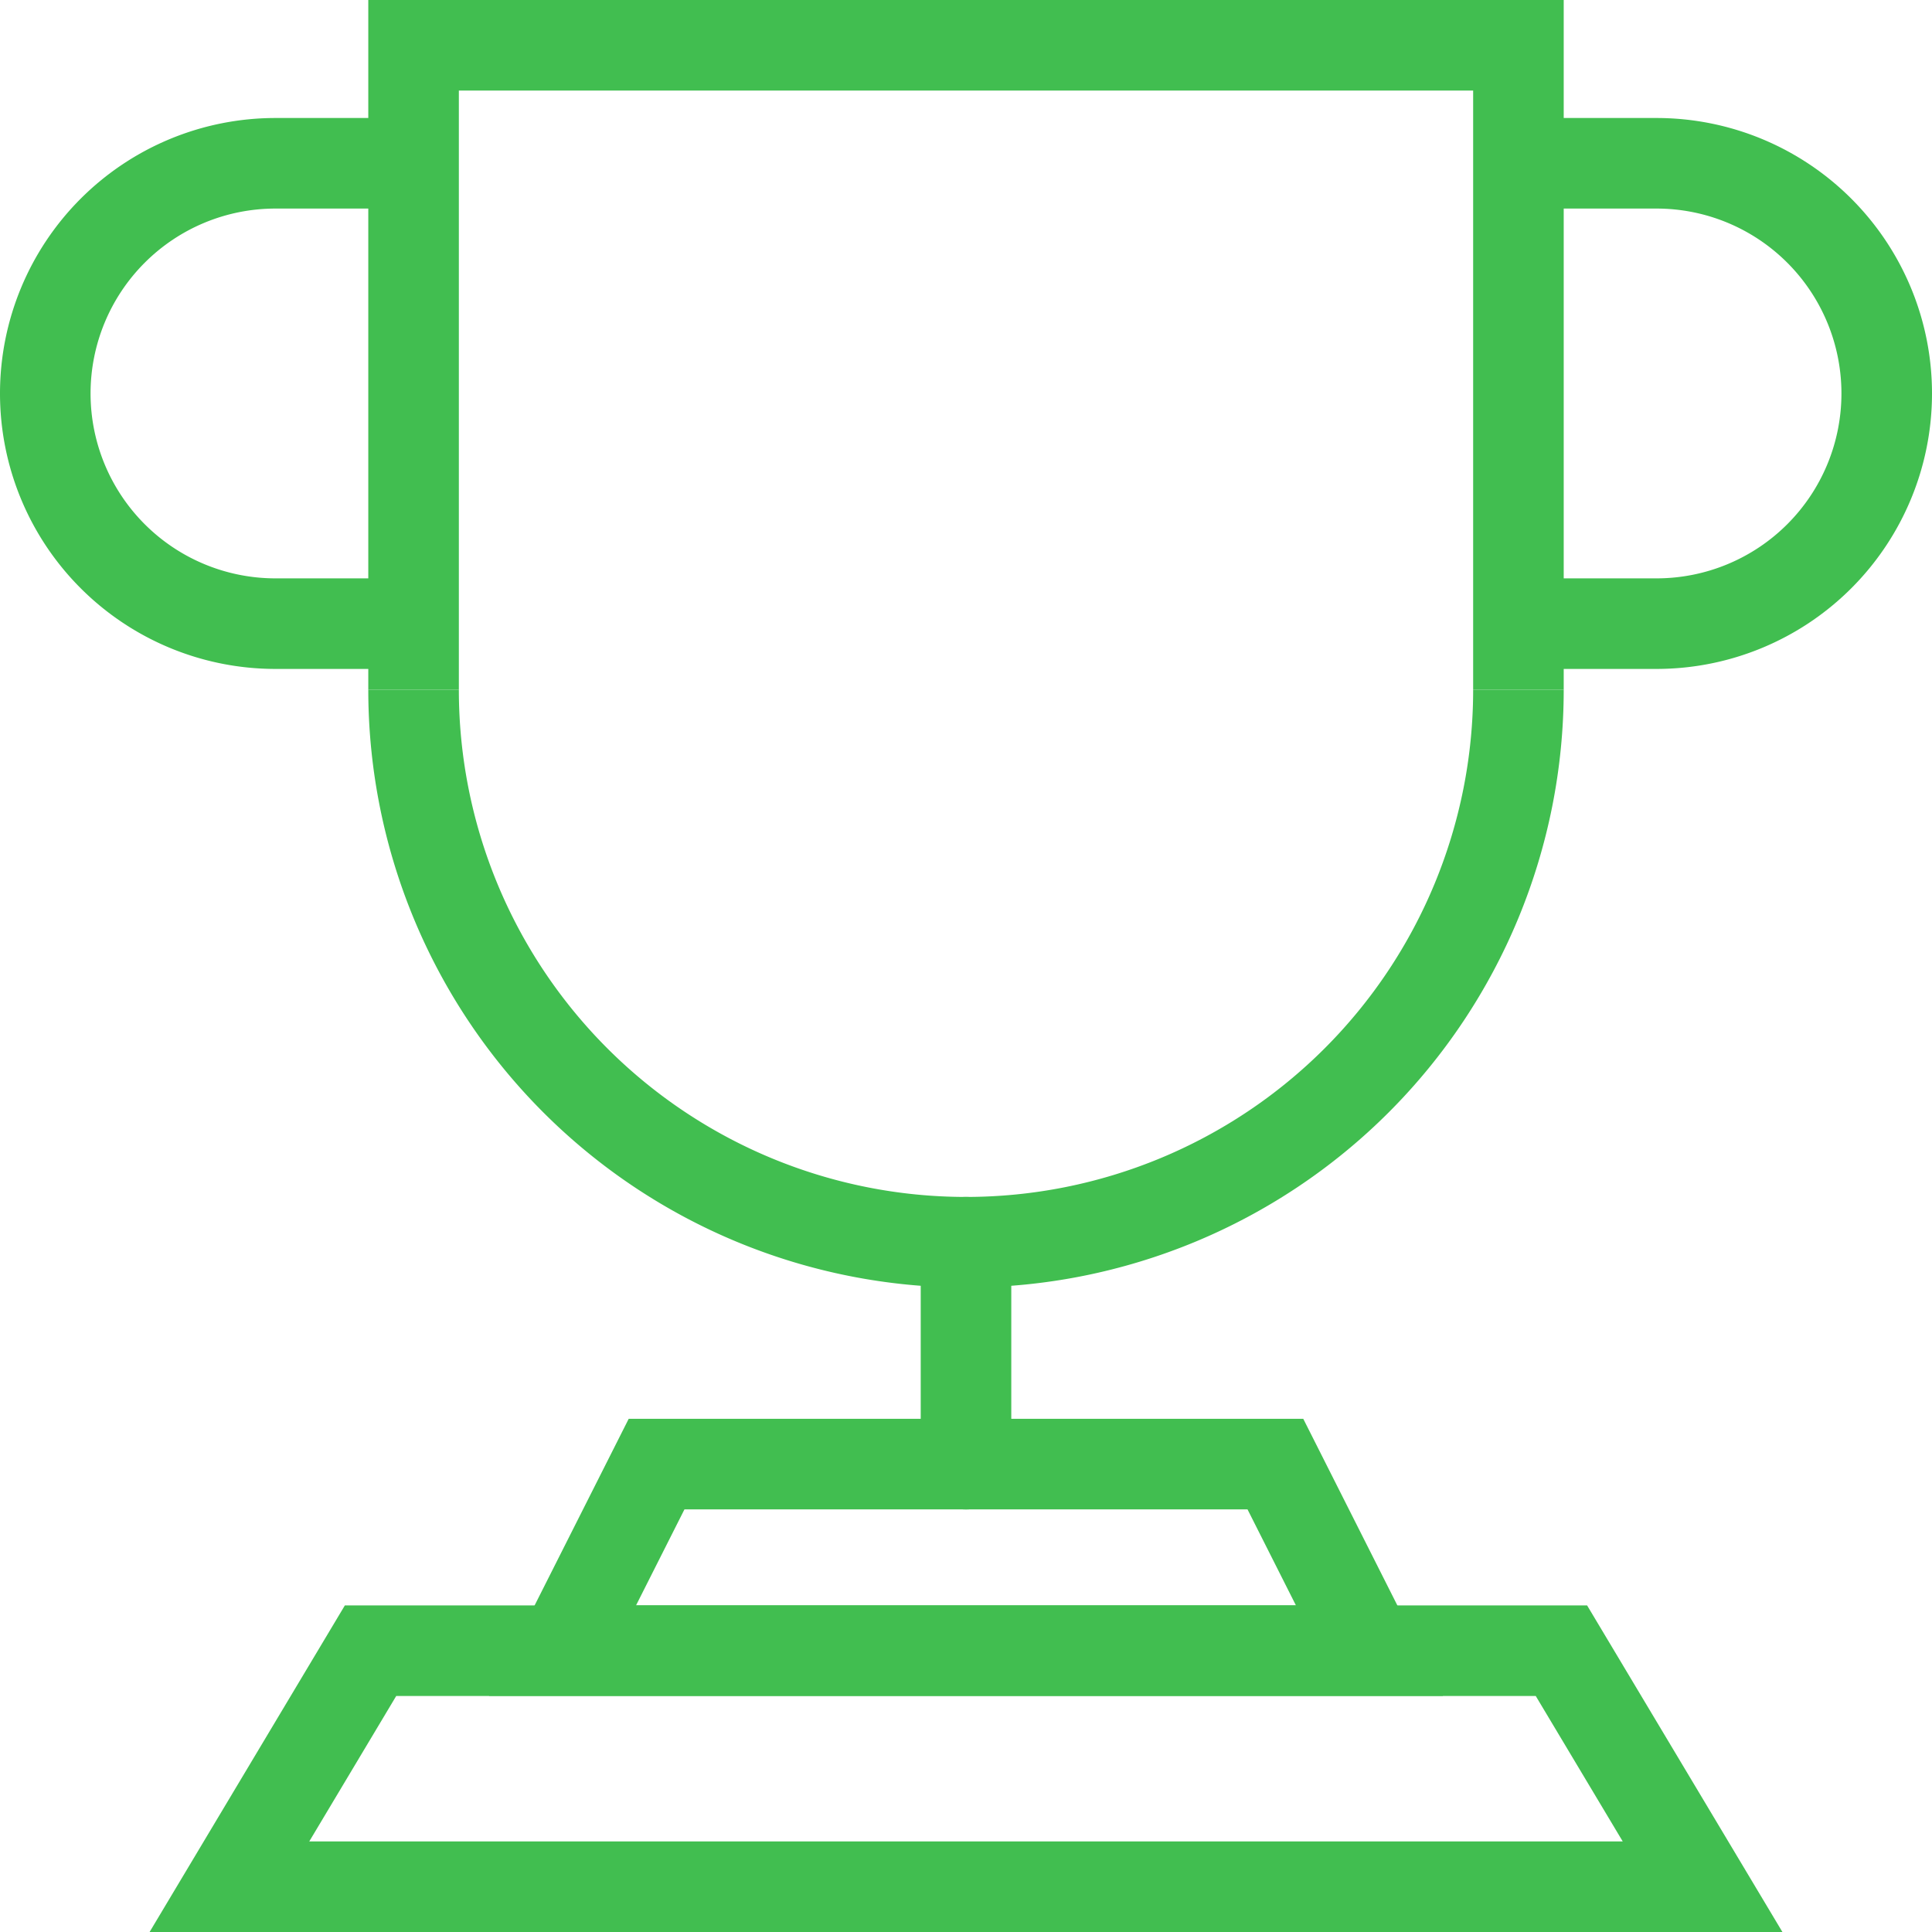 <svg id="Group_9212" data-name="Group 9212" xmlns="http://www.w3.org/2000/svg" xmlns:xlink="http://www.w3.org/1999/xlink" width="64" height="64" viewBox="0 0 64 64">
  <defs>
    <clipPath id="clip-path">
      <rect id="Rectangle_7294" data-name="Rectangle 7294" width="64" height="64" fill="none" stroke="#41be50" stroke-width="3"/>
    </clipPath>
  </defs>
  <g id="Group_9211" data-name="Group 9211" clip-path="url(#clip-path)">
    <path id="Path_3633" data-name="Path 3633" d="M13.7,20.659H9.125a7.625,7.625,0,1,1,0-15.25H13.7" fill="none" stroke="#41be50" stroke-width="3"/>
    <path id="Path_3634" data-name="Path 3634" d="M13.7,22.85V1.5H50.3V22.85" fill="none" stroke="#41be50" stroke-width="3"/>
    <path id="Path_3635" data-name="Path 3635" d="M13.7,22.85a18.3,18.3,0,0,0,36.6,0" fill="none" stroke="#41be50" stroke-width="3"/>
    <path id="Path_3636" data-name="Path 3636" d="M50.3,20.659h4.575a7.625,7.625,0,1,0,0-15.25H50.3" transform="translate(0)" fill="none" stroke="#41be50" stroke-width="3"/>
    <path id="Path_3637" data-name="Path 3637" d="M51.724,54.681H12.275L7.6,62.5H56.4Z" transform="translate(0 0)" fill="none" stroke="#41be50" stroke-width="3"/>
    <path id="Path_3638" data-name="Path 3638" d="M42.249,48.5H21.75l-3.116,6.179H45.365Z" fill="none" stroke="#41be50" stroke-width="3"/>
    <line id="Line_1" data-name="Line 1" y2="7.352" transform="translate(32 41.15)" fill="none" stroke="#41be50" stroke-linecap="round" stroke-linejoin="round" stroke-width="3"/>
  </g>
</svg>
